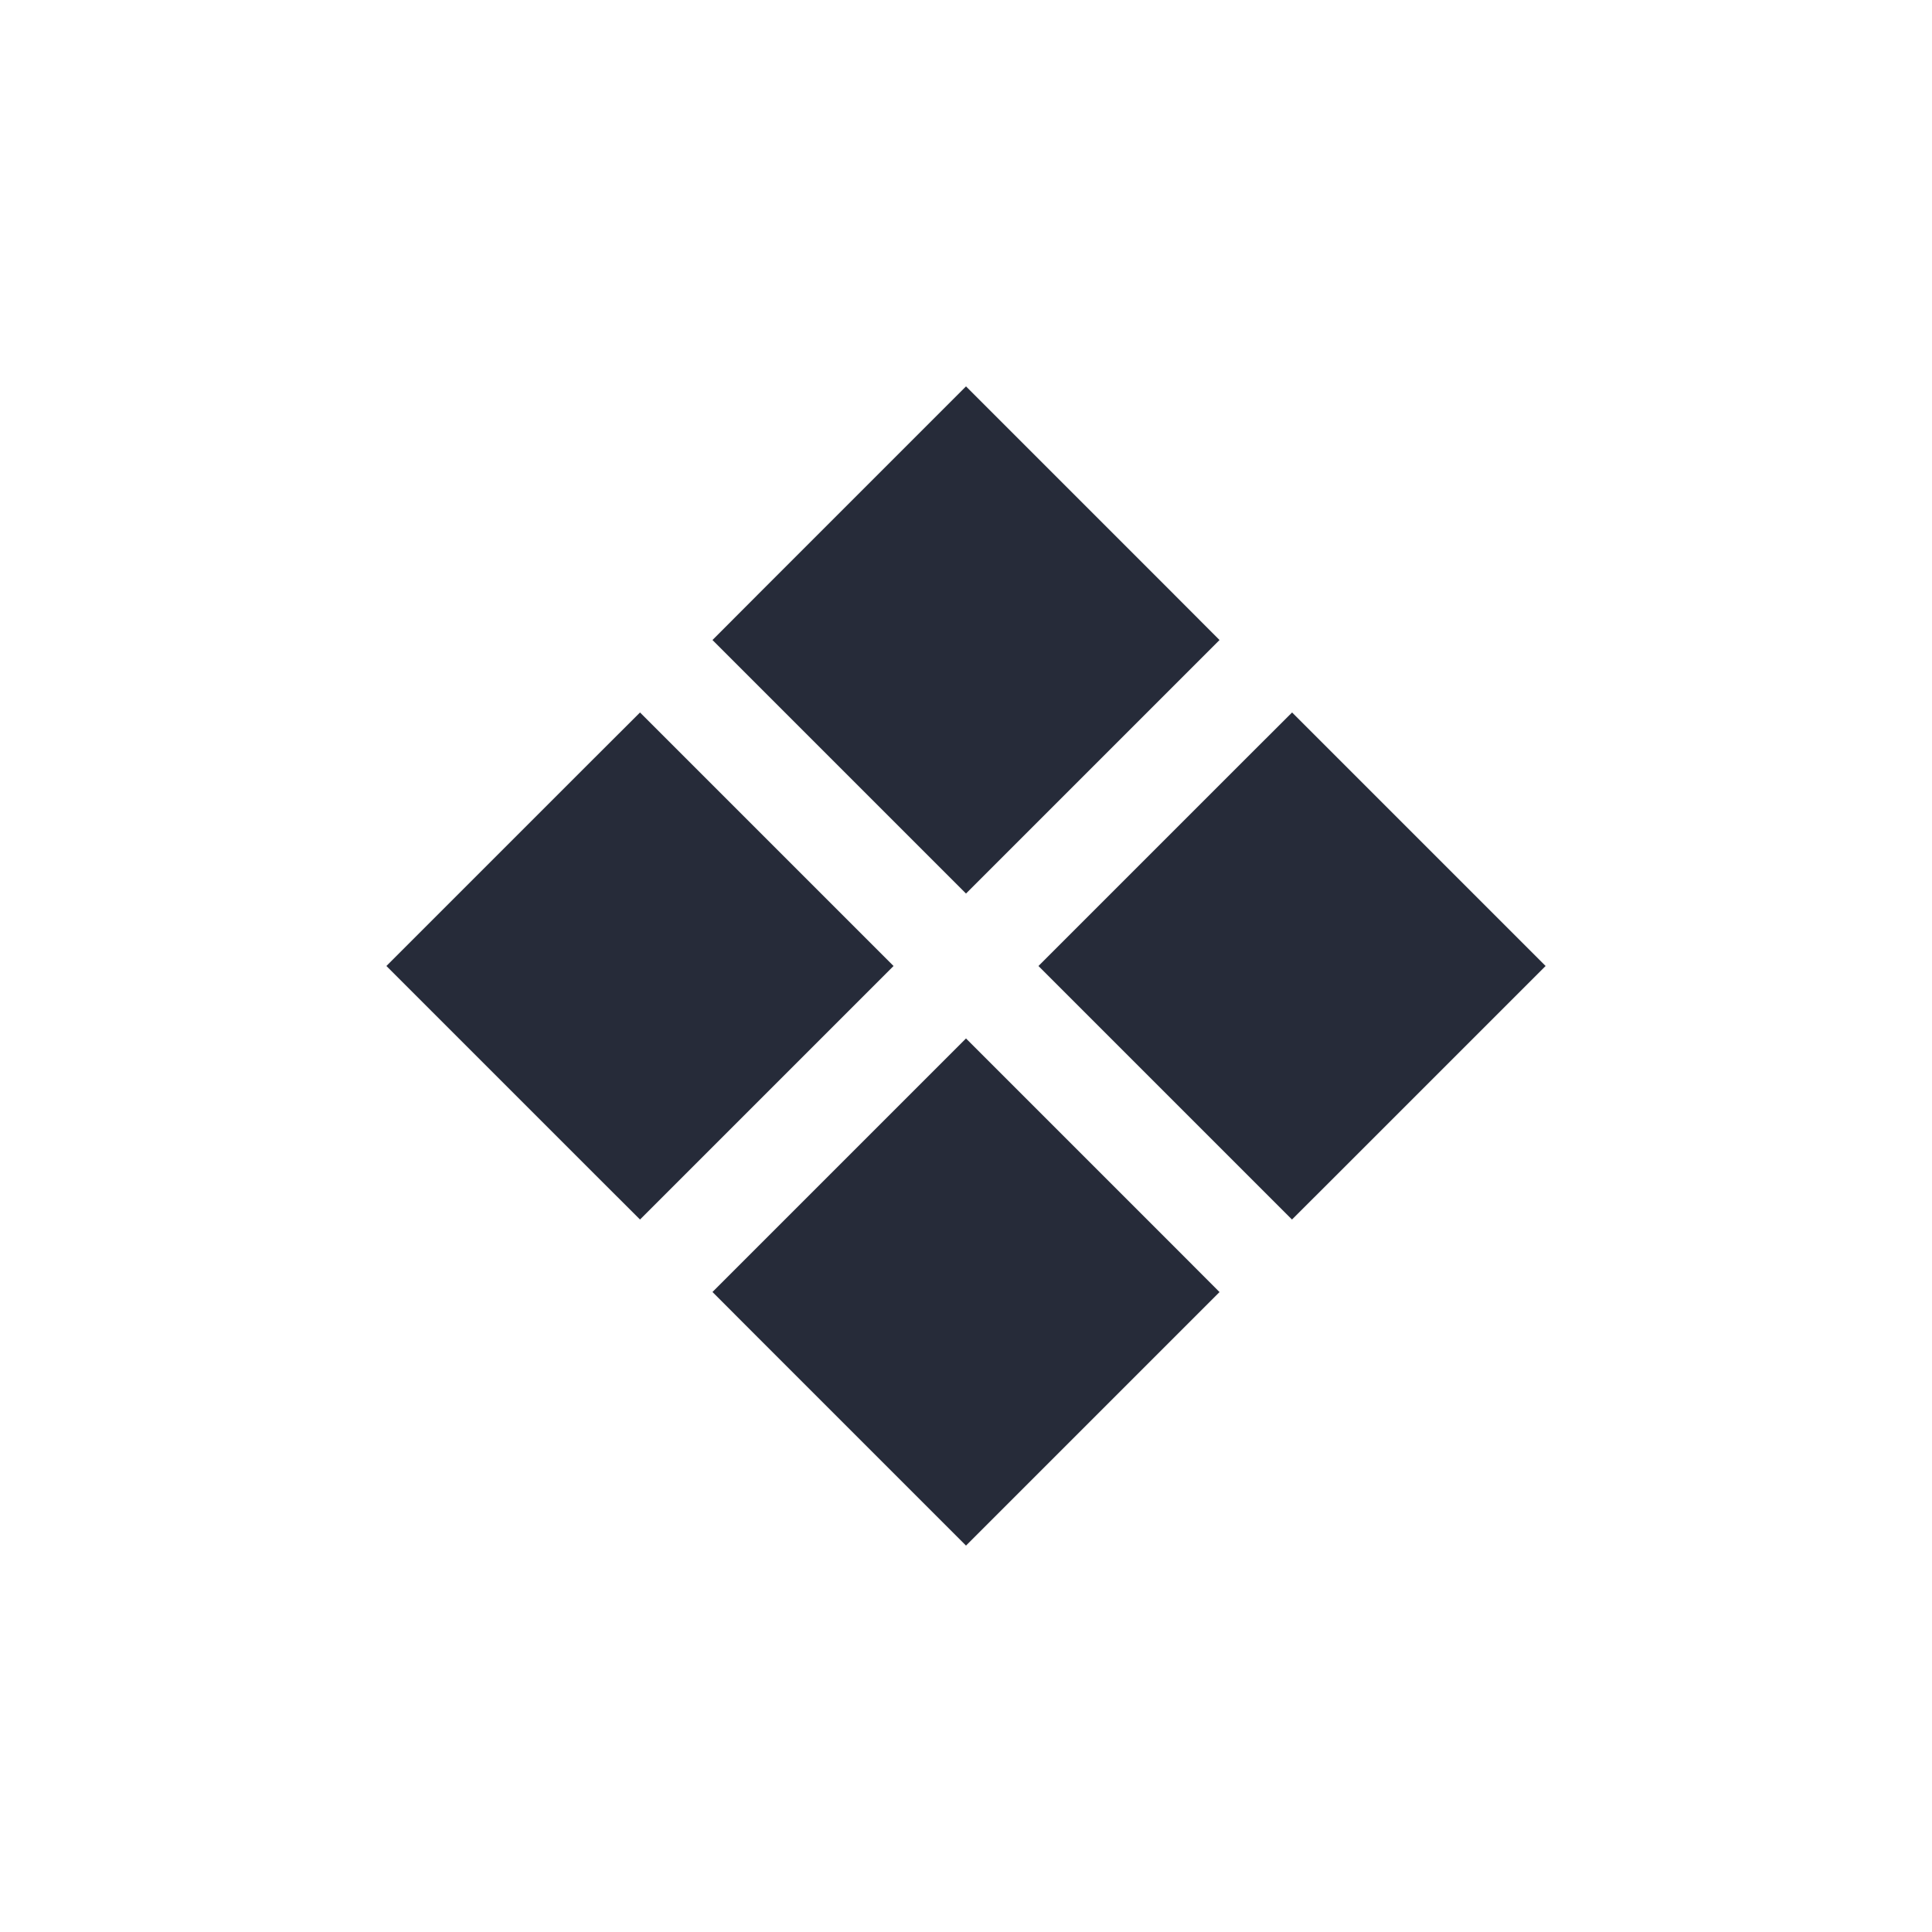 <svg width="40" height="40" viewBox="0 0 40 40" fill="none" xmlns="http://www.w3.org/2000/svg">
<path fill-rule="evenodd" clip-rule="evenodd" d="M14.751 13.251L15.693 14.193L19.057 17.557L20 18.5L20.943 17.557L24.307 14.193L25.249 13.251L24.307 12.307L20.943 8.943L20 8L19.057 8.943L15.693 12.307L14.751 13.251ZM14.751 26.749L15.693 27.693L19.057 31.057L20 32L20.943 31.057L24.307 27.693L25.249 26.751L24.307 25.807L20.943 22.443L20 21.5L19.057 22.443L15.693 25.807L14.751 26.749ZM8.943 20.943L8 20L8.943 19.057L12.307 15.693L13.251 14.751L14.193 15.693L17.557 19.057L18.5 20L17.557 20.943L14.193 24.307L13.251 25.249L12.307 24.307L8.943 20.943ZM21.5 20L22.443 20.943L25.807 24.307L26.749 25.249L27.693 24.307L31.057 20.943L32 20L31.057 19.057L27.693 15.693L26.751 14.751L25.807 15.693L22.443 19.057L21.5 20Z" fill="#262B39"/>
</svg>

